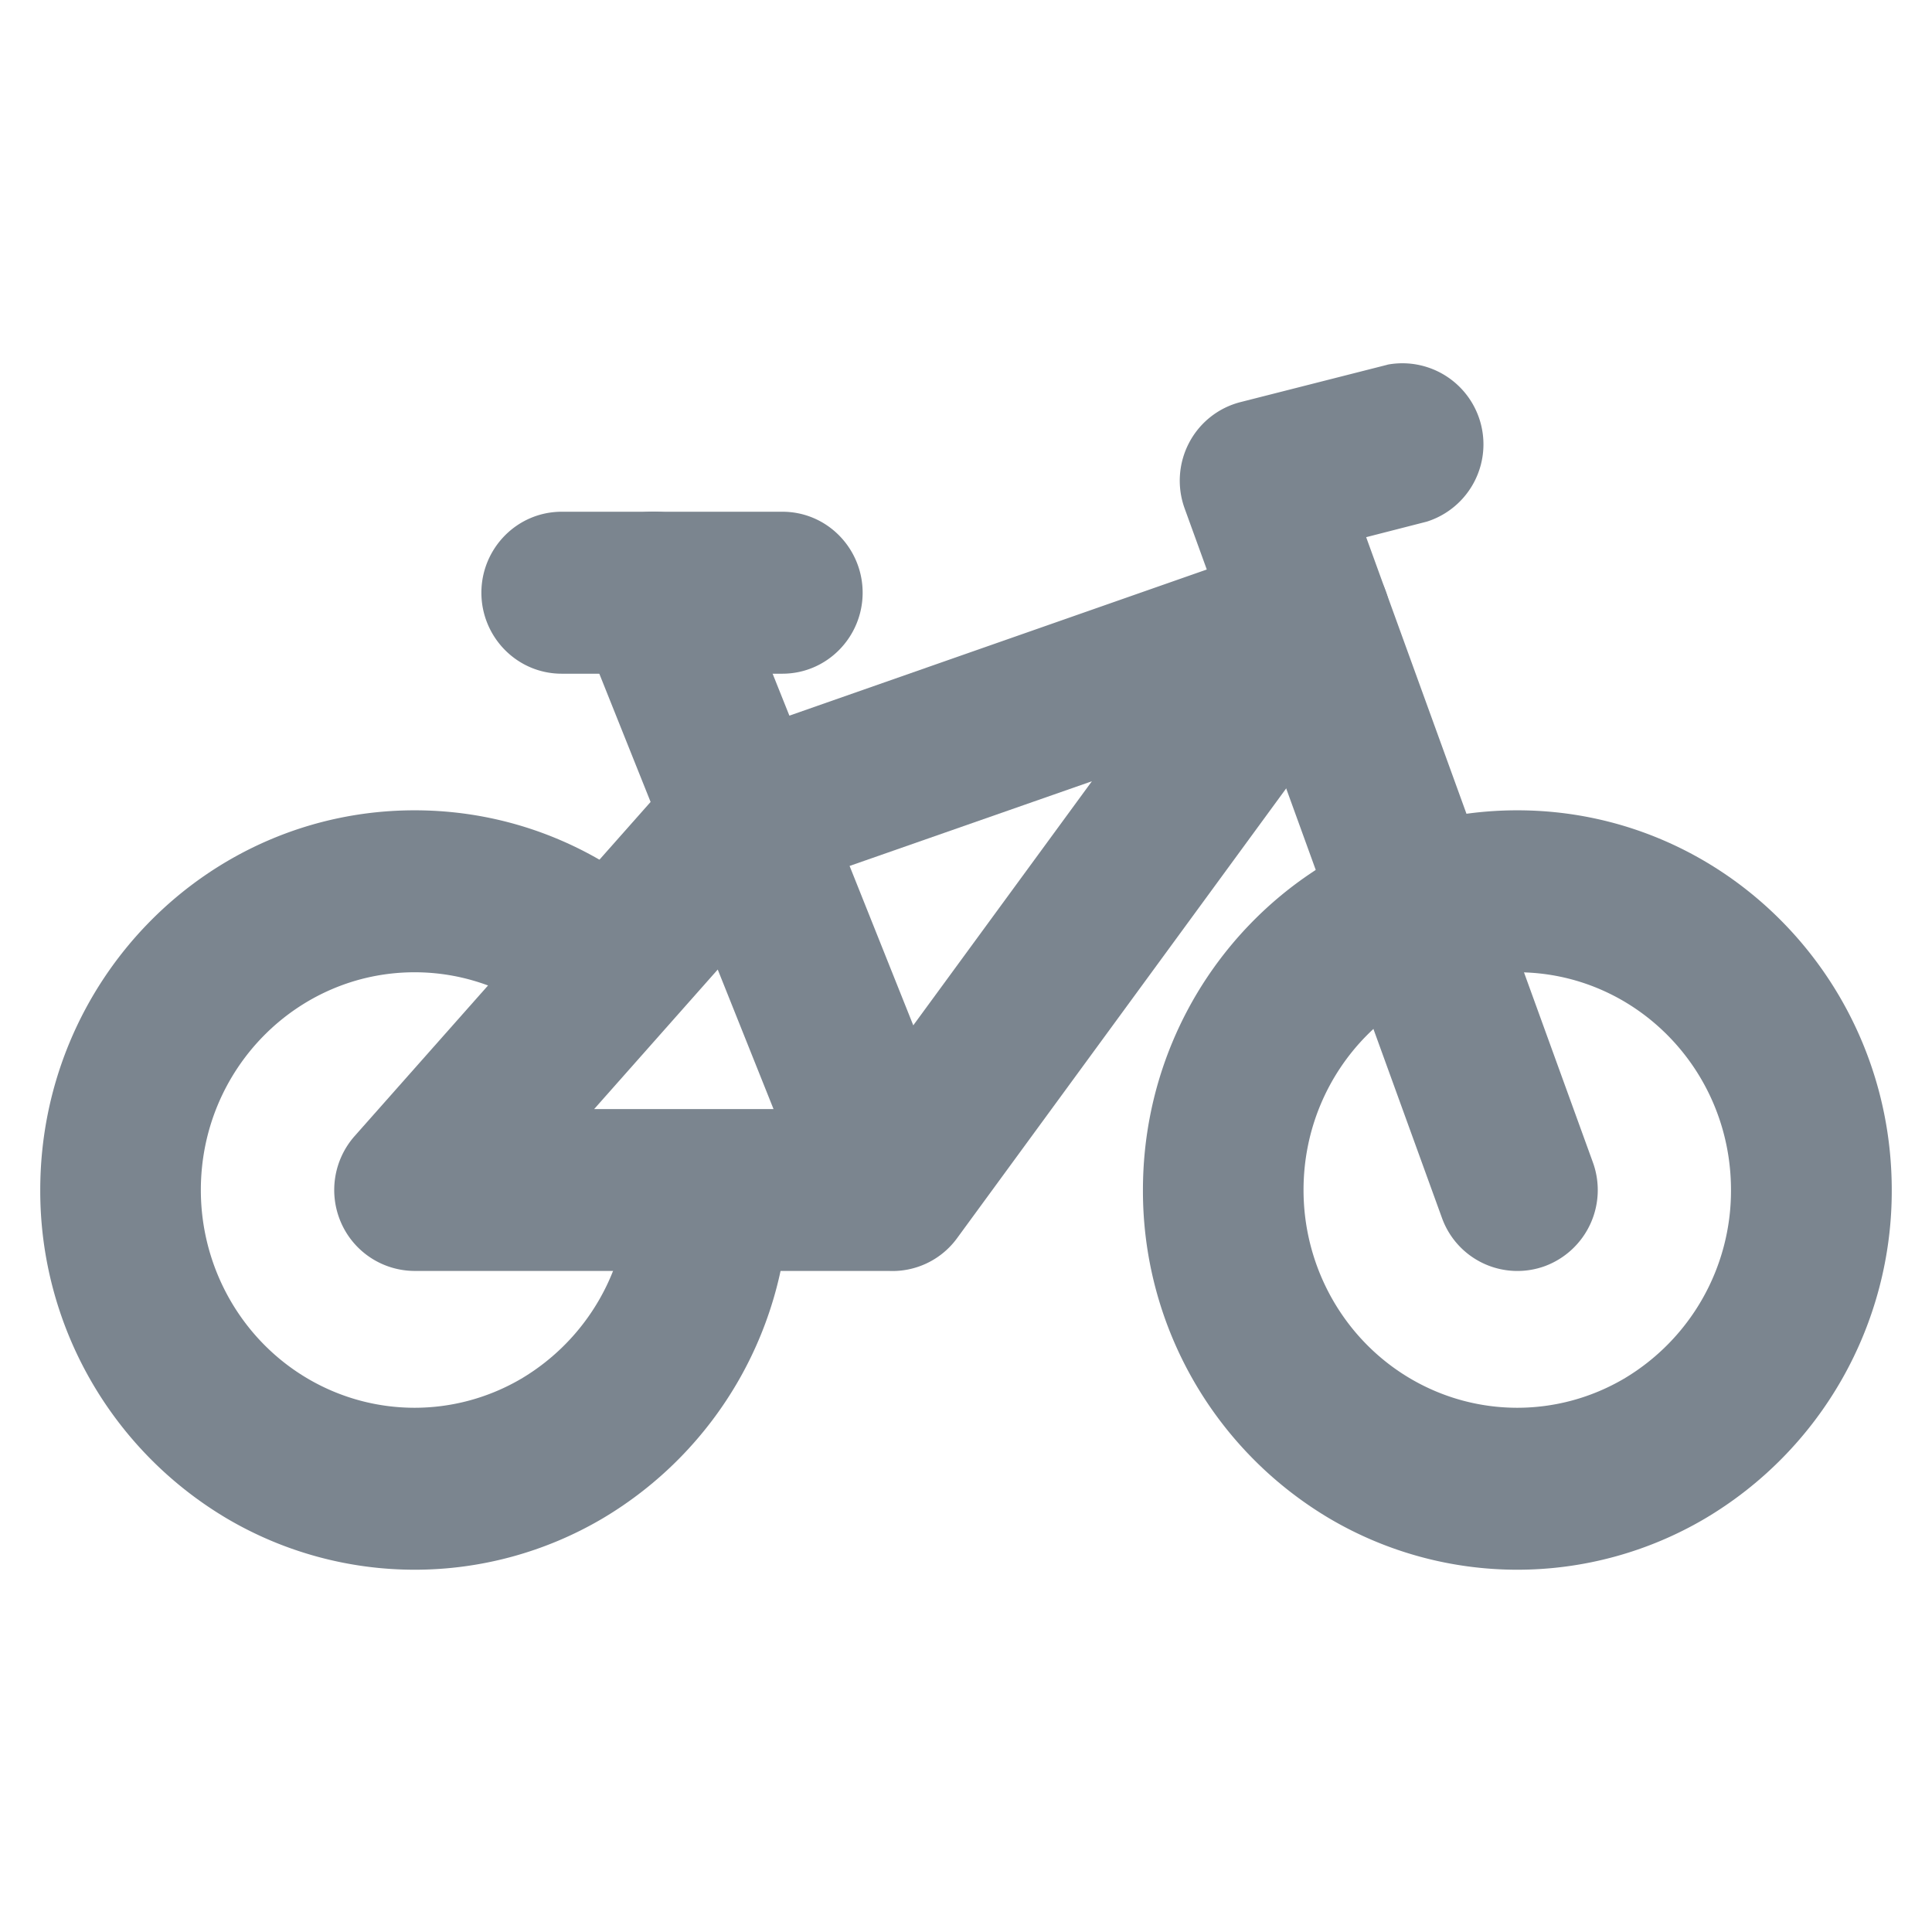 <svg width="24" height="24" viewBox="0 0 24 24" fill="none" xmlns="http://www.w3.org/2000/svg" role="presentation" focusable="false"><g fill-rule="evenodd" clip-rule="evenodd" fill="#7B858F"><path d="M.5 14.783c0-2.598 2.075-4.717 4.651-4.717 2.576 0 4.651 2.12 4.651 4.717a4.73 4.73 0 0 1-2.322 4.083 4.595 4.595 0 0 1-4.657 0A4.73 4.73 0 0 1 .5 14.783Zm13.698 0c0-2.598 2.075-4.717 4.65-4.717 2.577 0 4.652 2.12 4.652 4.717a4.73 4.73 0 0 1-2.323 4.083 4.595 4.595 0 0 1-4.657 0 4.73 4.73 0 0 1-2.322-4.083ZM5.15 12.078c-1.459 0-2.655 1.204-2.655 2.705 0 .97.51 1.863 1.33 2.344.82.481 1.83.481 2.65 0a2.715 2.715 0 0 0 1.33-2.344c0-.183-.018-.361-.051-.534-.025-.128 2.787-.129 2.745-.249-.12-.346-1.262-2.736-1.5-3-.122-.136-2.151 1.695-2.298 1.587a2.612 2.612 0 0 0-1.55-.509Zm13.698 0c-1.46 0-2.655 1.204-2.655 2.705 0 .97.51 1.863 1.33 2.344.82.481 1.83.481 2.65 0a2.715 2.715 0 0 0 1.33-2.344c0-1.501-1.196-2.705-2.655-2.705Z"/><path d="M9.045 6.986A.995.995 0 0 0 7.74 6.43a1.01 1.01 0 0 0-.548 1.307l.89 2.225-3.676 4.15a1.012 1.012 0 0 0-.169 1.077 1 1 0 0 0 .913.599h5.89a.994.994 0 0 0 .85-.408l5.19-7.093c.258-.353.26-.833.005-1.188a.994.994 0 0 0-1.135-.36L9.806 8.89l-.761-1.904Zm2.3 5.751-.791-1.98 3.01-1.052-2.219 3.032Zm-3.964 1.04 1.535-1.733.693 1.733H7.381Z"/><path d="M17.235 4.53a1.007 1.007 0 0 1 .489 1.95l-.753.193 2.816 7.765a1.008 1.008 0 0 1-.59 1.288.996.996 0 0 1-1.285-.598l-3.196-8.812a1.013 1.013 0 0 1 .054-.813 1 1 0 0 1 .64-.508l1.825-.464ZM5.98 7.363c0-.548.44-1.006.999-1.006h2.74c.558 0 .997.458.997 1.006s-.44 1.006-.998 1.006h-2.74c-.558 0-.998-.458-.998-1.006Z"/></g></svg>